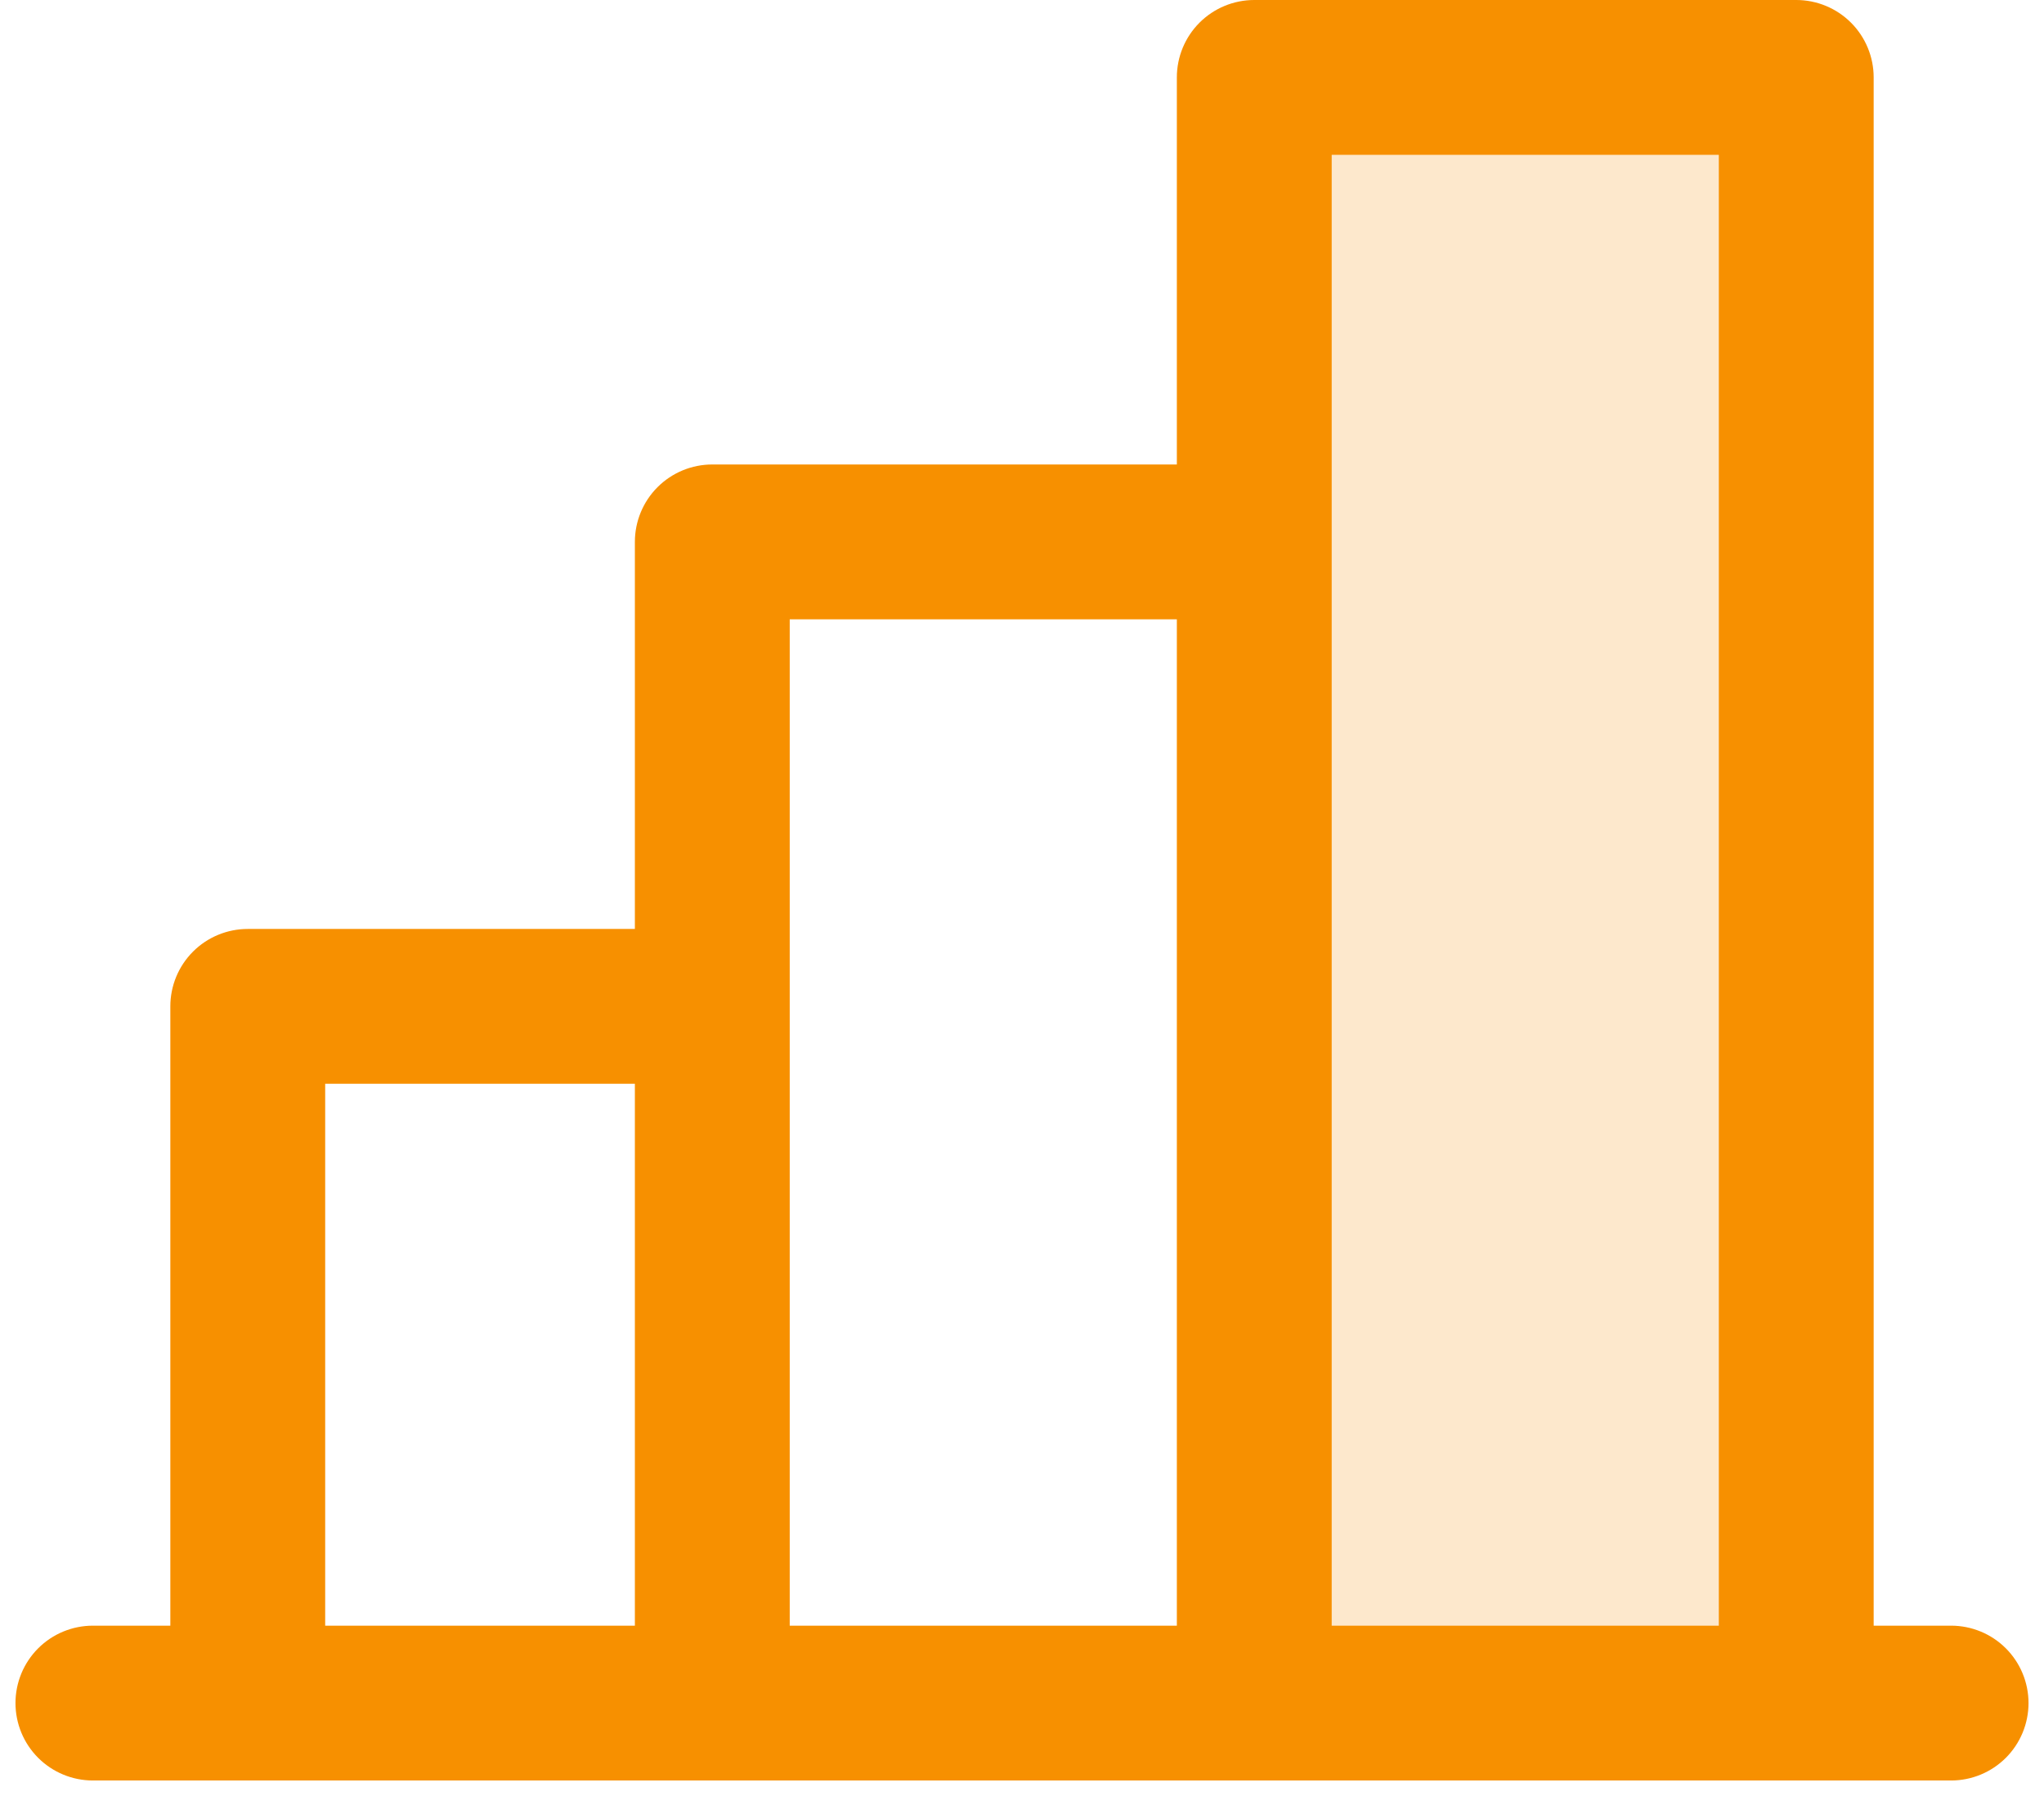 <svg xmlns="http://www.w3.org/2000/svg" width="66" height="58" viewBox="0 0 66 58" fill="none"><path opacity="0.2" d="M58 2.5V55H40.5V2.5H58Z" fill="#F79000"></path><path d="M63 52.5H60.5V2.5C60.5 1.837 60.237 1.201 59.768 0.732C59.299 0.263 58.663 0 58 0H40.5C39.837 0 39.201 0.263 38.732 0.732C38.263 1.201 38 1.837 38 2.5V15H23C22.337 15 21.701 15.263 21.232 15.732C20.763 16.201 20.5 16.837 20.5 17.5V30H8C7.337 30 6.701 30.263 6.232 30.732C5.763 31.201 5.5 31.837 5.5 32.5V52.5H3C2.337 52.5 1.701 52.763 1.232 53.232C0.763 53.701 0.5 54.337 0.5 55C0.5 55.663 0.763 56.299 1.232 56.768C1.701 57.237 2.337 57.5 3 57.5H63C63.663 57.5 64.299 57.237 64.768 56.768C65.237 56.299 65.5 55.663 65.5 55C65.5 54.337 65.237 53.701 64.768 53.232C64.299 52.763 63.663 52.5 63 52.5ZM43 5H55.5V52.5H43V5ZM25.5 20H38V52.5H25.5V20ZM10.5 35H20.5V52.5H10.5V35Z" fill="#F79000"></path></svg>